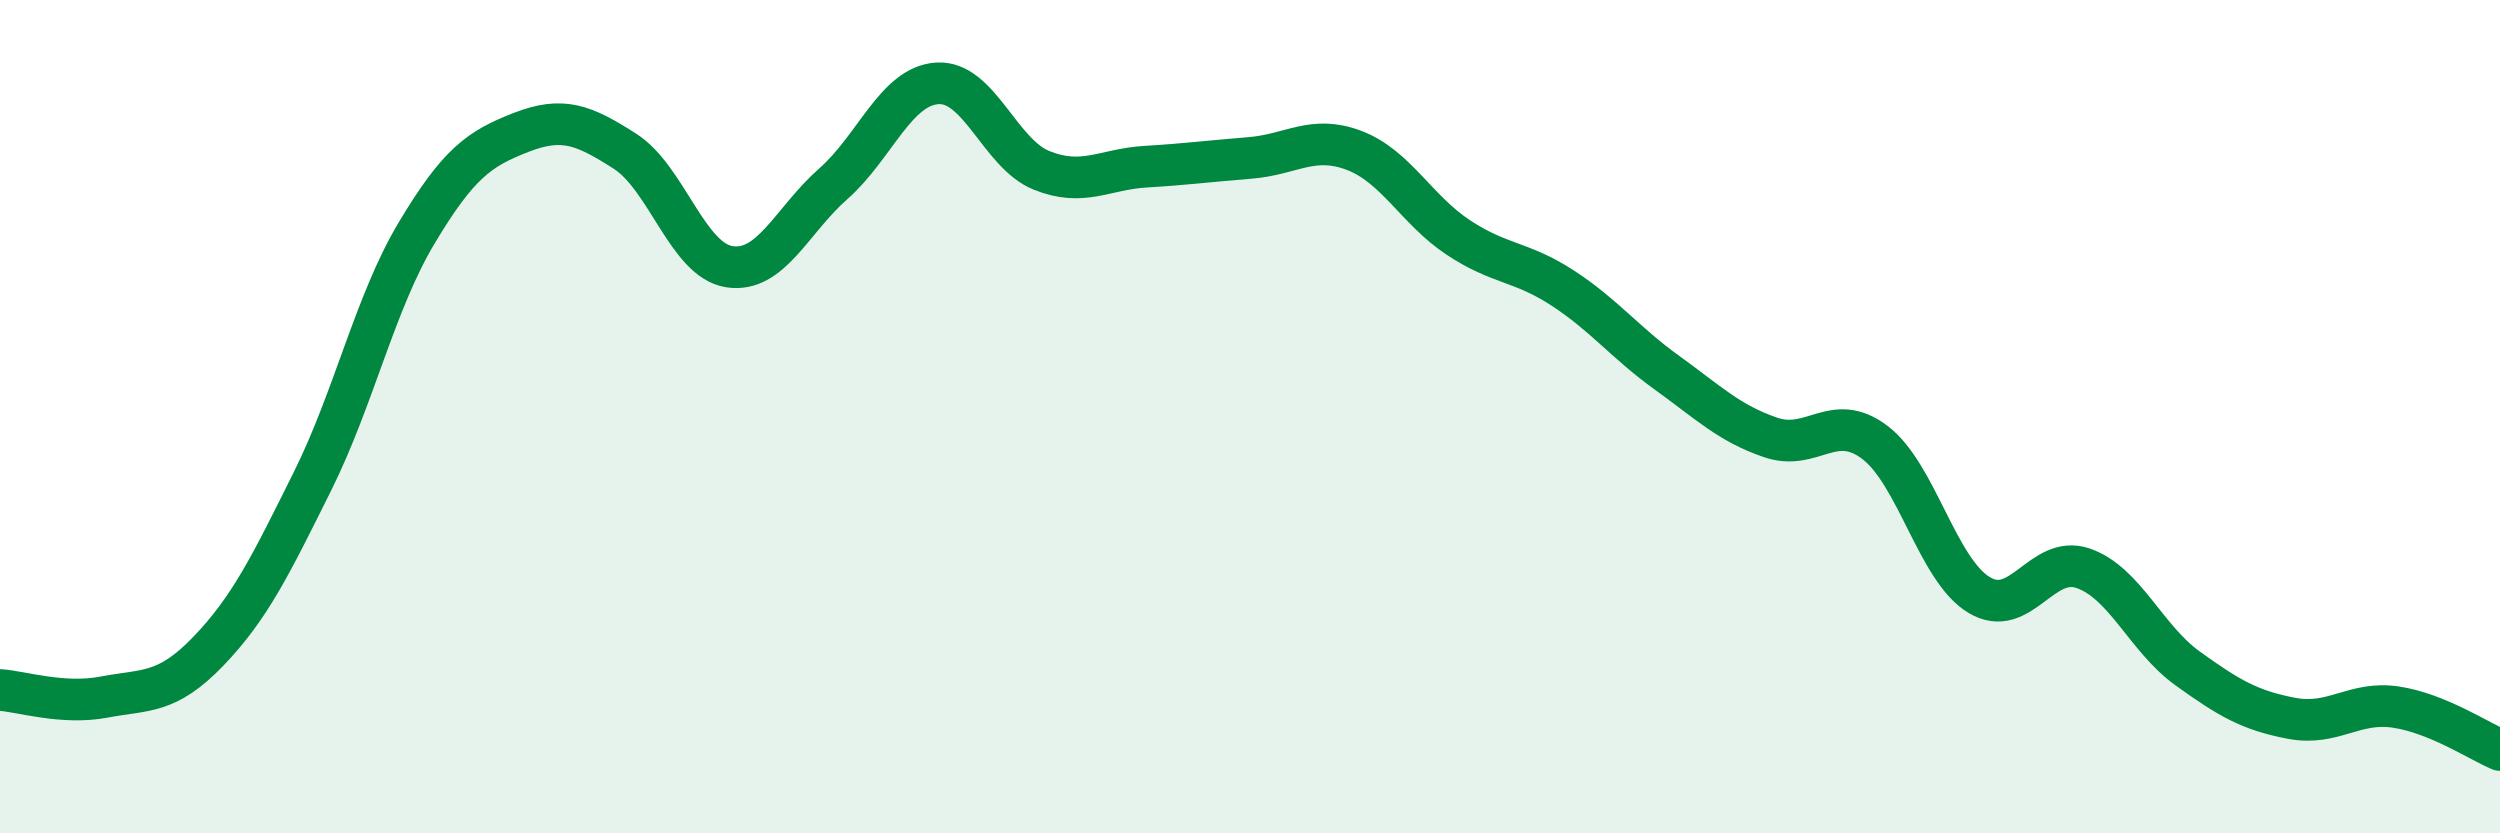 
    <svg width="60" height="20" viewBox="0 0 60 20" xmlns="http://www.w3.org/2000/svg">
      <path
        d="M 0,16.56 C 0.5,16.59 1.5,16.92 2.5,16.73 C 3.5,16.54 4,16.67 5,15.63 C 6,14.59 6.5,13.56 7.5,11.55 C 8.5,9.54 9,7.26 10,5.59 C 11,3.92 11.5,3.57 12.5,3.18 C 13.5,2.79 14,2.99 15,3.63 C 16,4.27 16.5,6.24 17.5,6.4 C 18.5,6.56 19,5.29 20,4.41 C 21,3.53 21.5,2.06 22.5,2 C 23.5,1.94 24,3.69 25,4.09 C 26,4.49 26.5,4.06 27.5,4 C 28.5,3.94 29,3.87 30,3.79 C 31,3.71 31.5,3.23 32.5,3.61 C 33.5,3.99 34,5.04 35,5.7 C 36,6.36 36.5,6.26 37.5,6.91 C 38.5,7.56 39,8.22 40,8.94 C 41,9.66 41.5,10.16 42.5,10.5 C 43.5,10.84 44,9.86 45,10.62 C 46,11.38 46.5,13.68 47.5,14.28 C 48.5,14.88 49,13.29 50,13.64 C 51,13.99 51.5,15.32 52.5,16.04 C 53.5,16.76 54,17.05 55,17.24 C 56,17.43 56.5,16.82 57.5,16.97 C 58.5,17.12 59.5,17.79 60,18L60 20L0 20Z"
        fill="#008740"
        opacity="0.1"
        stroke-linecap="round"
        stroke-linejoin="round"
      />
      <path
        d="M 0,16.56 C 0.5,16.59 1.5,16.92 2.5,16.73 C 3.5,16.54 4,16.67 5,15.63 C 6,14.59 6.5,13.56 7.5,11.55 C 8.5,9.54 9,7.26 10,5.59 C 11,3.92 11.5,3.57 12.5,3.18 C 13.5,2.79 14,2.99 15,3.63 C 16,4.27 16.5,6.24 17.5,6.4 C 18.5,6.56 19,5.29 20,4.41 C 21,3.53 21.5,2.06 22.5,2 C 23.5,1.94 24,3.69 25,4.09 C 26,4.49 26.5,4.06 27.5,4 C 28.5,3.94 29,3.87 30,3.79 C 31,3.71 31.5,3.23 32.5,3.61 C 33.5,3.99 34,5.04 35,5.7 C 36,6.36 36.5,6.26 37.5,6.91 C 38.5,7.56 39,8.22 40,8.94 C 41,9.66 41.5,10.16 42.5,10.5 C 43.5,10.84 44,9.86 45,10.62 C 46,11.38 46.5,13.68 47.5,14.28 C 48.5,14.88 49,13.29 50,13.64 C 51,13.99 51.5,15.32 52.5,16.04 C 53.5,16.76 54,17.05 55,17.24 C 56,17.43 56.5,16.82 57.5,16.97 C 58.5,17.12 59.5,17.79 60,18"
        stroke="#008740"
        stroke-width="1"
        fill="none"
        stroke-linecap="round"
        stroke-linejoin="round"
      />
    </svg>
  